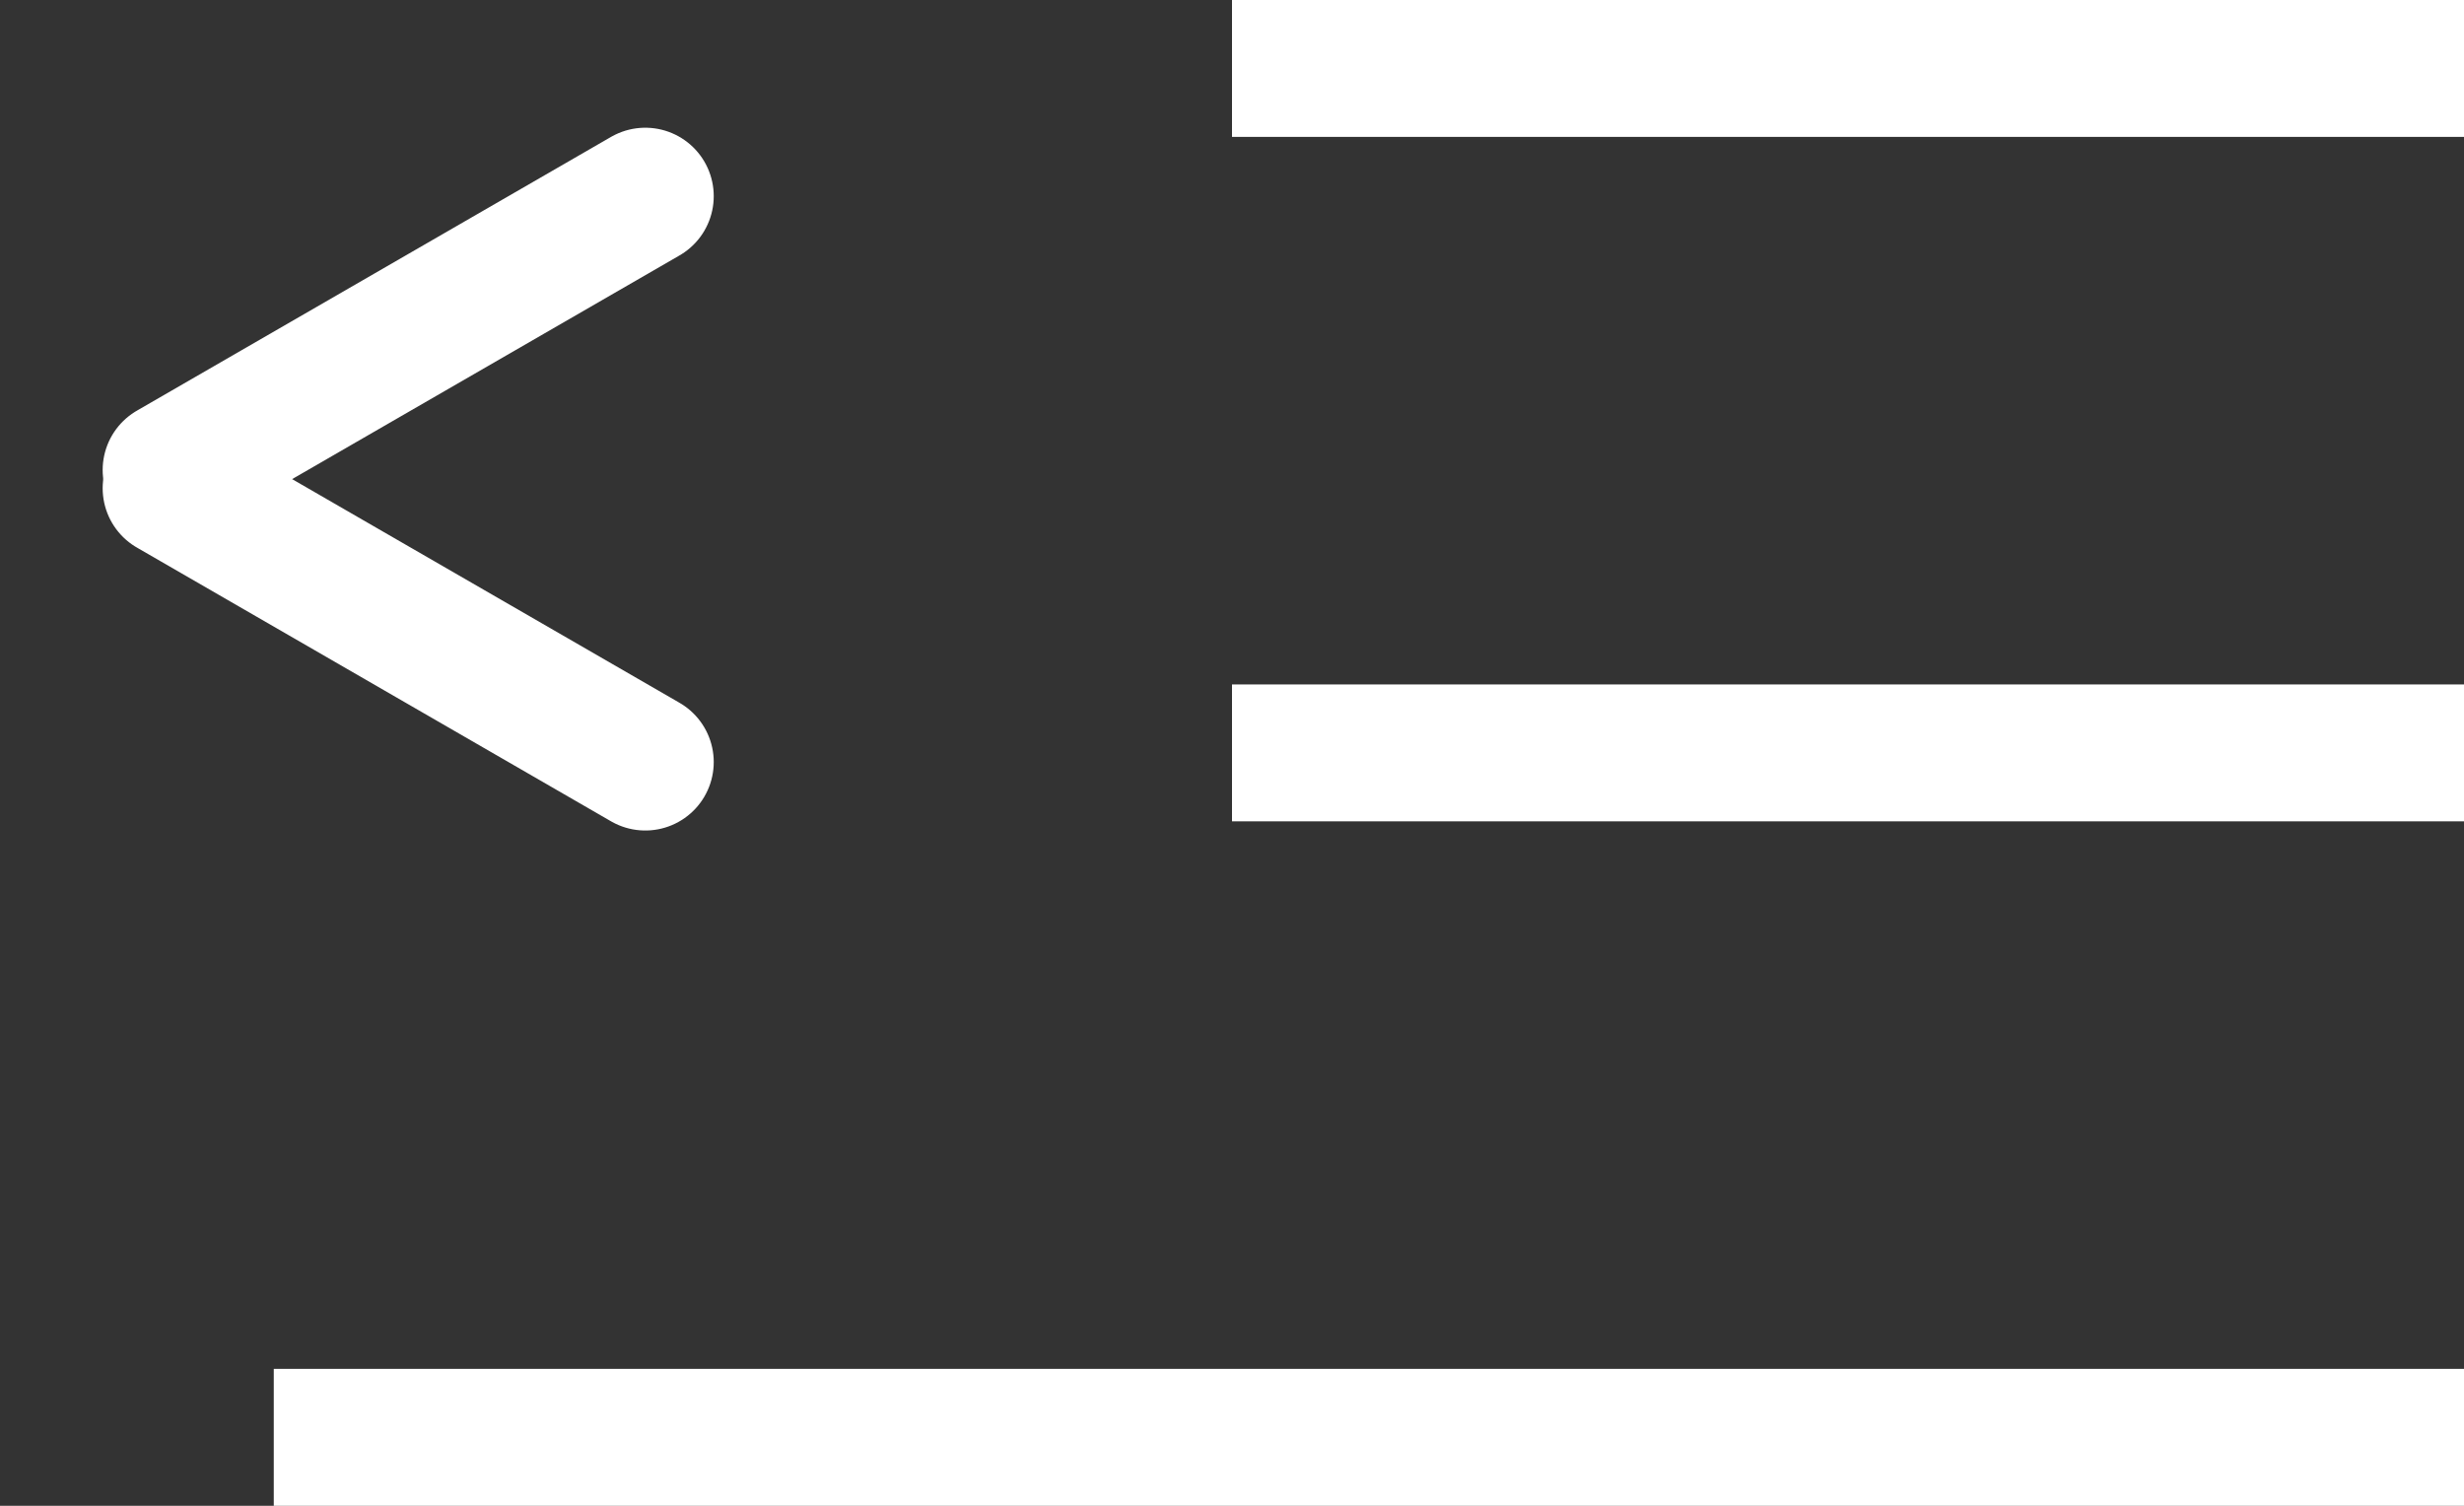 <svg width="18" height="11" viewBox="0 0 18 11" fill="none" xmlns="http://www.w3.org/2000/svg">
<rect x="0" y="0" width="18" height="11" fill="#333333" stroke="none"/>
<line x1="18" y1="0.5" x2="9" y2="0.5" stroke="white"/>
<line x1="18" y1="5.5" x2="9" y2="5.5" stroke="white"/>
<path d="M4.714 1.433L1.25 3.433" stroke="white" stroke-linecap="round"/>
<path d="M4.714 5.567L1.25 3.567" stroke="white" stroke-linecap="round"/>
<line x1="18" y1="10.5" x2="2" y2="10.5" stroke="white"/>
</svg>
